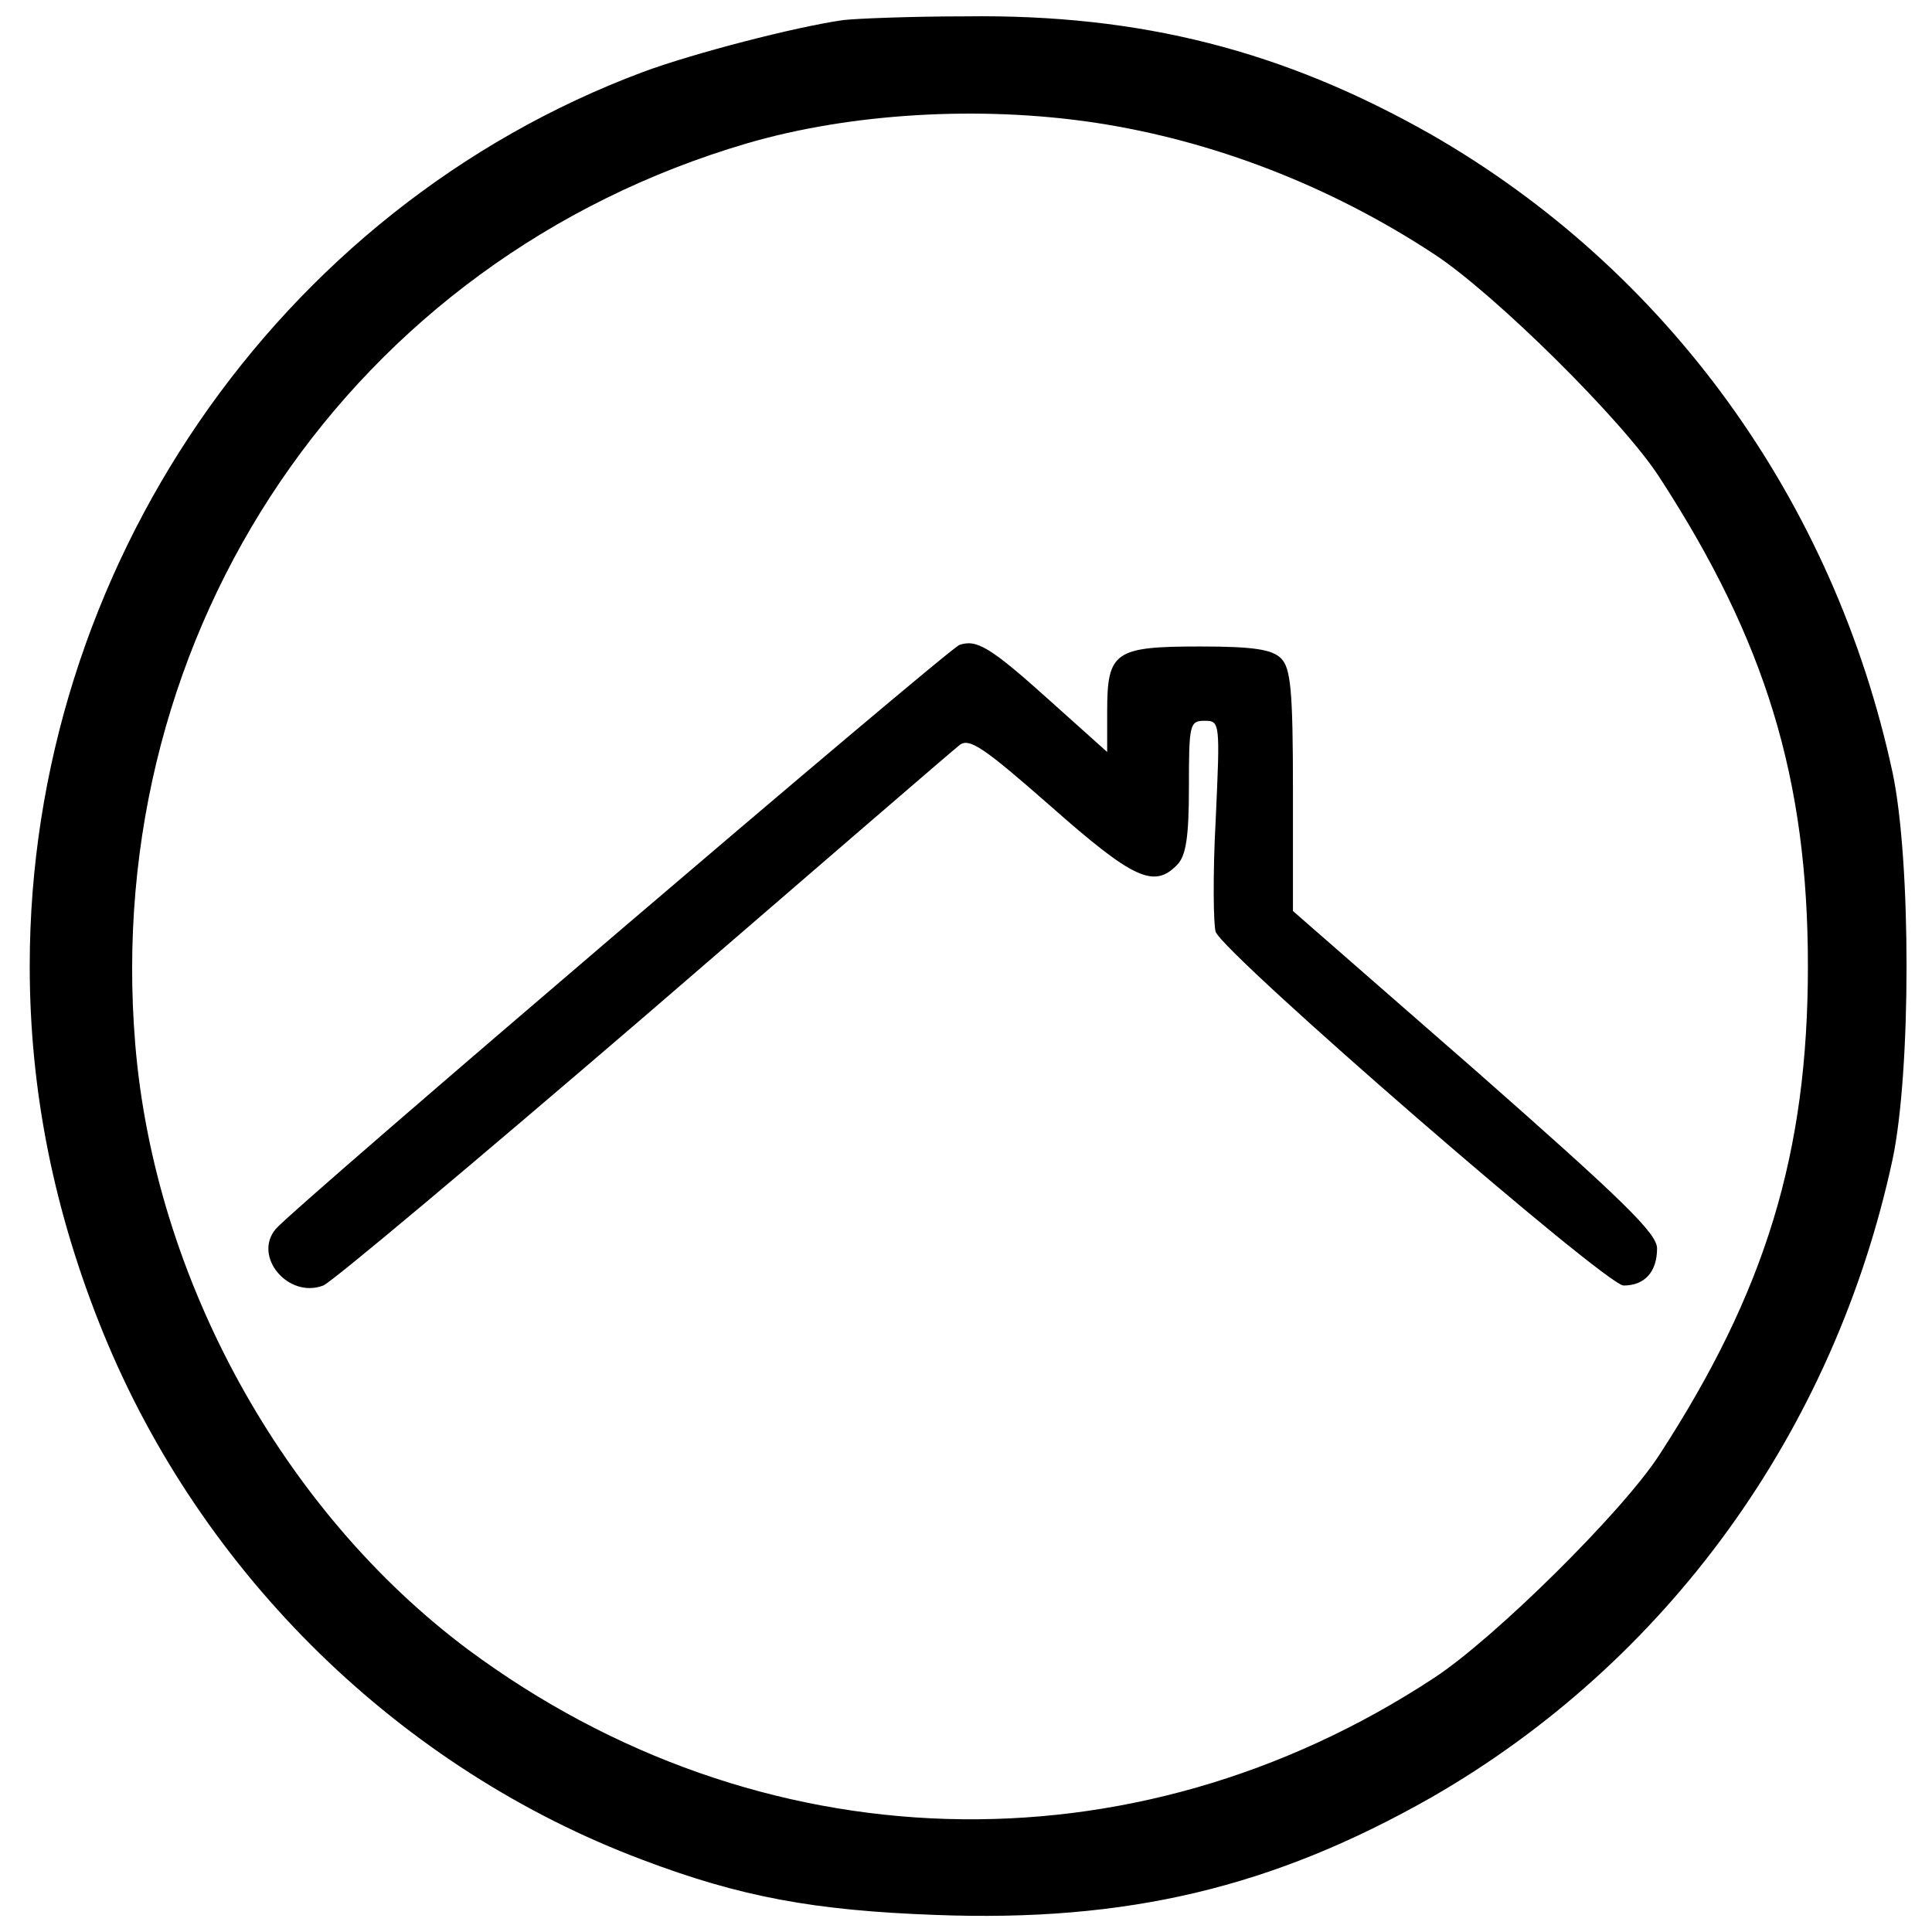 <?xml version="1.0" standalone="no"?>
<!DOCTYPE svg PUBLIC "-//W3C//DTD SVG 20010904//EN"
 "http://www.w3.org/TR/2001/REC-SVG-20010904/DTD/svg10.dtd">
<svg version="1.0" xmlns="http://www.w3.org/2000/svg"
 width="260pt" height="260pt" viewBox="0 0 260 260"
 preserveAspectRatio="xMidYMid meet">
<g transform="translate(0,260) scale(0.1,-0.1)"
fill="#000000" stroke="none">
<path d="M1135 2573 c-64 -9 -203 -45 -270 -70 -492 -184 -825 -670 -825
-1203 0 -169 33 -332 99 -494 133 -326 401 -587 726 -709 132 -50 231 -68 393
-74 259 -10 455 37 668 158 317 182 542 492 621 859 25 119 25 401 0 520 -79
367 -304 677 -621 859 -199 113 -391 162 -626 159 -74 0 -148 -3 -165 -5z
m338 -138 c159 -24 317 -85 457 -177 81 -53 254 -224 303 -300 143 -220 200
-406 200 -658 0 -252 -57 -438 -200 -658 -49 -76 -222 -247 -303 -300 -406
-267 -909 -252 -1300 38 -249 186 -422 499 -448 815 -46 558 292 1056 823
1212 140 41 314 51 468 28z"/>
<path d="M1291 1732 c-16 -6 -898 -759 -920 -786 -31 -37 17 -94 64 -76 11 4
205 167 431 361 226 195 417 360 425 366 13 11 33 -3 123 -82 111 -98 139
-111 170 -79 12 12 16 37 16 105 0 84 1 89 21 89 21 0 21 -2 15 -134 -4 -73
-3 -141 0 -150 12 -31 525 -476 549 -476 28 0 45 18 45 50 0 20 -45 64 -245
240 l-245 214 0 163 c0 134 -3 164 -16 177 -12 12 -37 16 -109 16 -115 0 -125
-7 -125 -87 l0 -55 -77 69 c-81 73 -99 83 -122 75z"/>
</g>
</svg>
